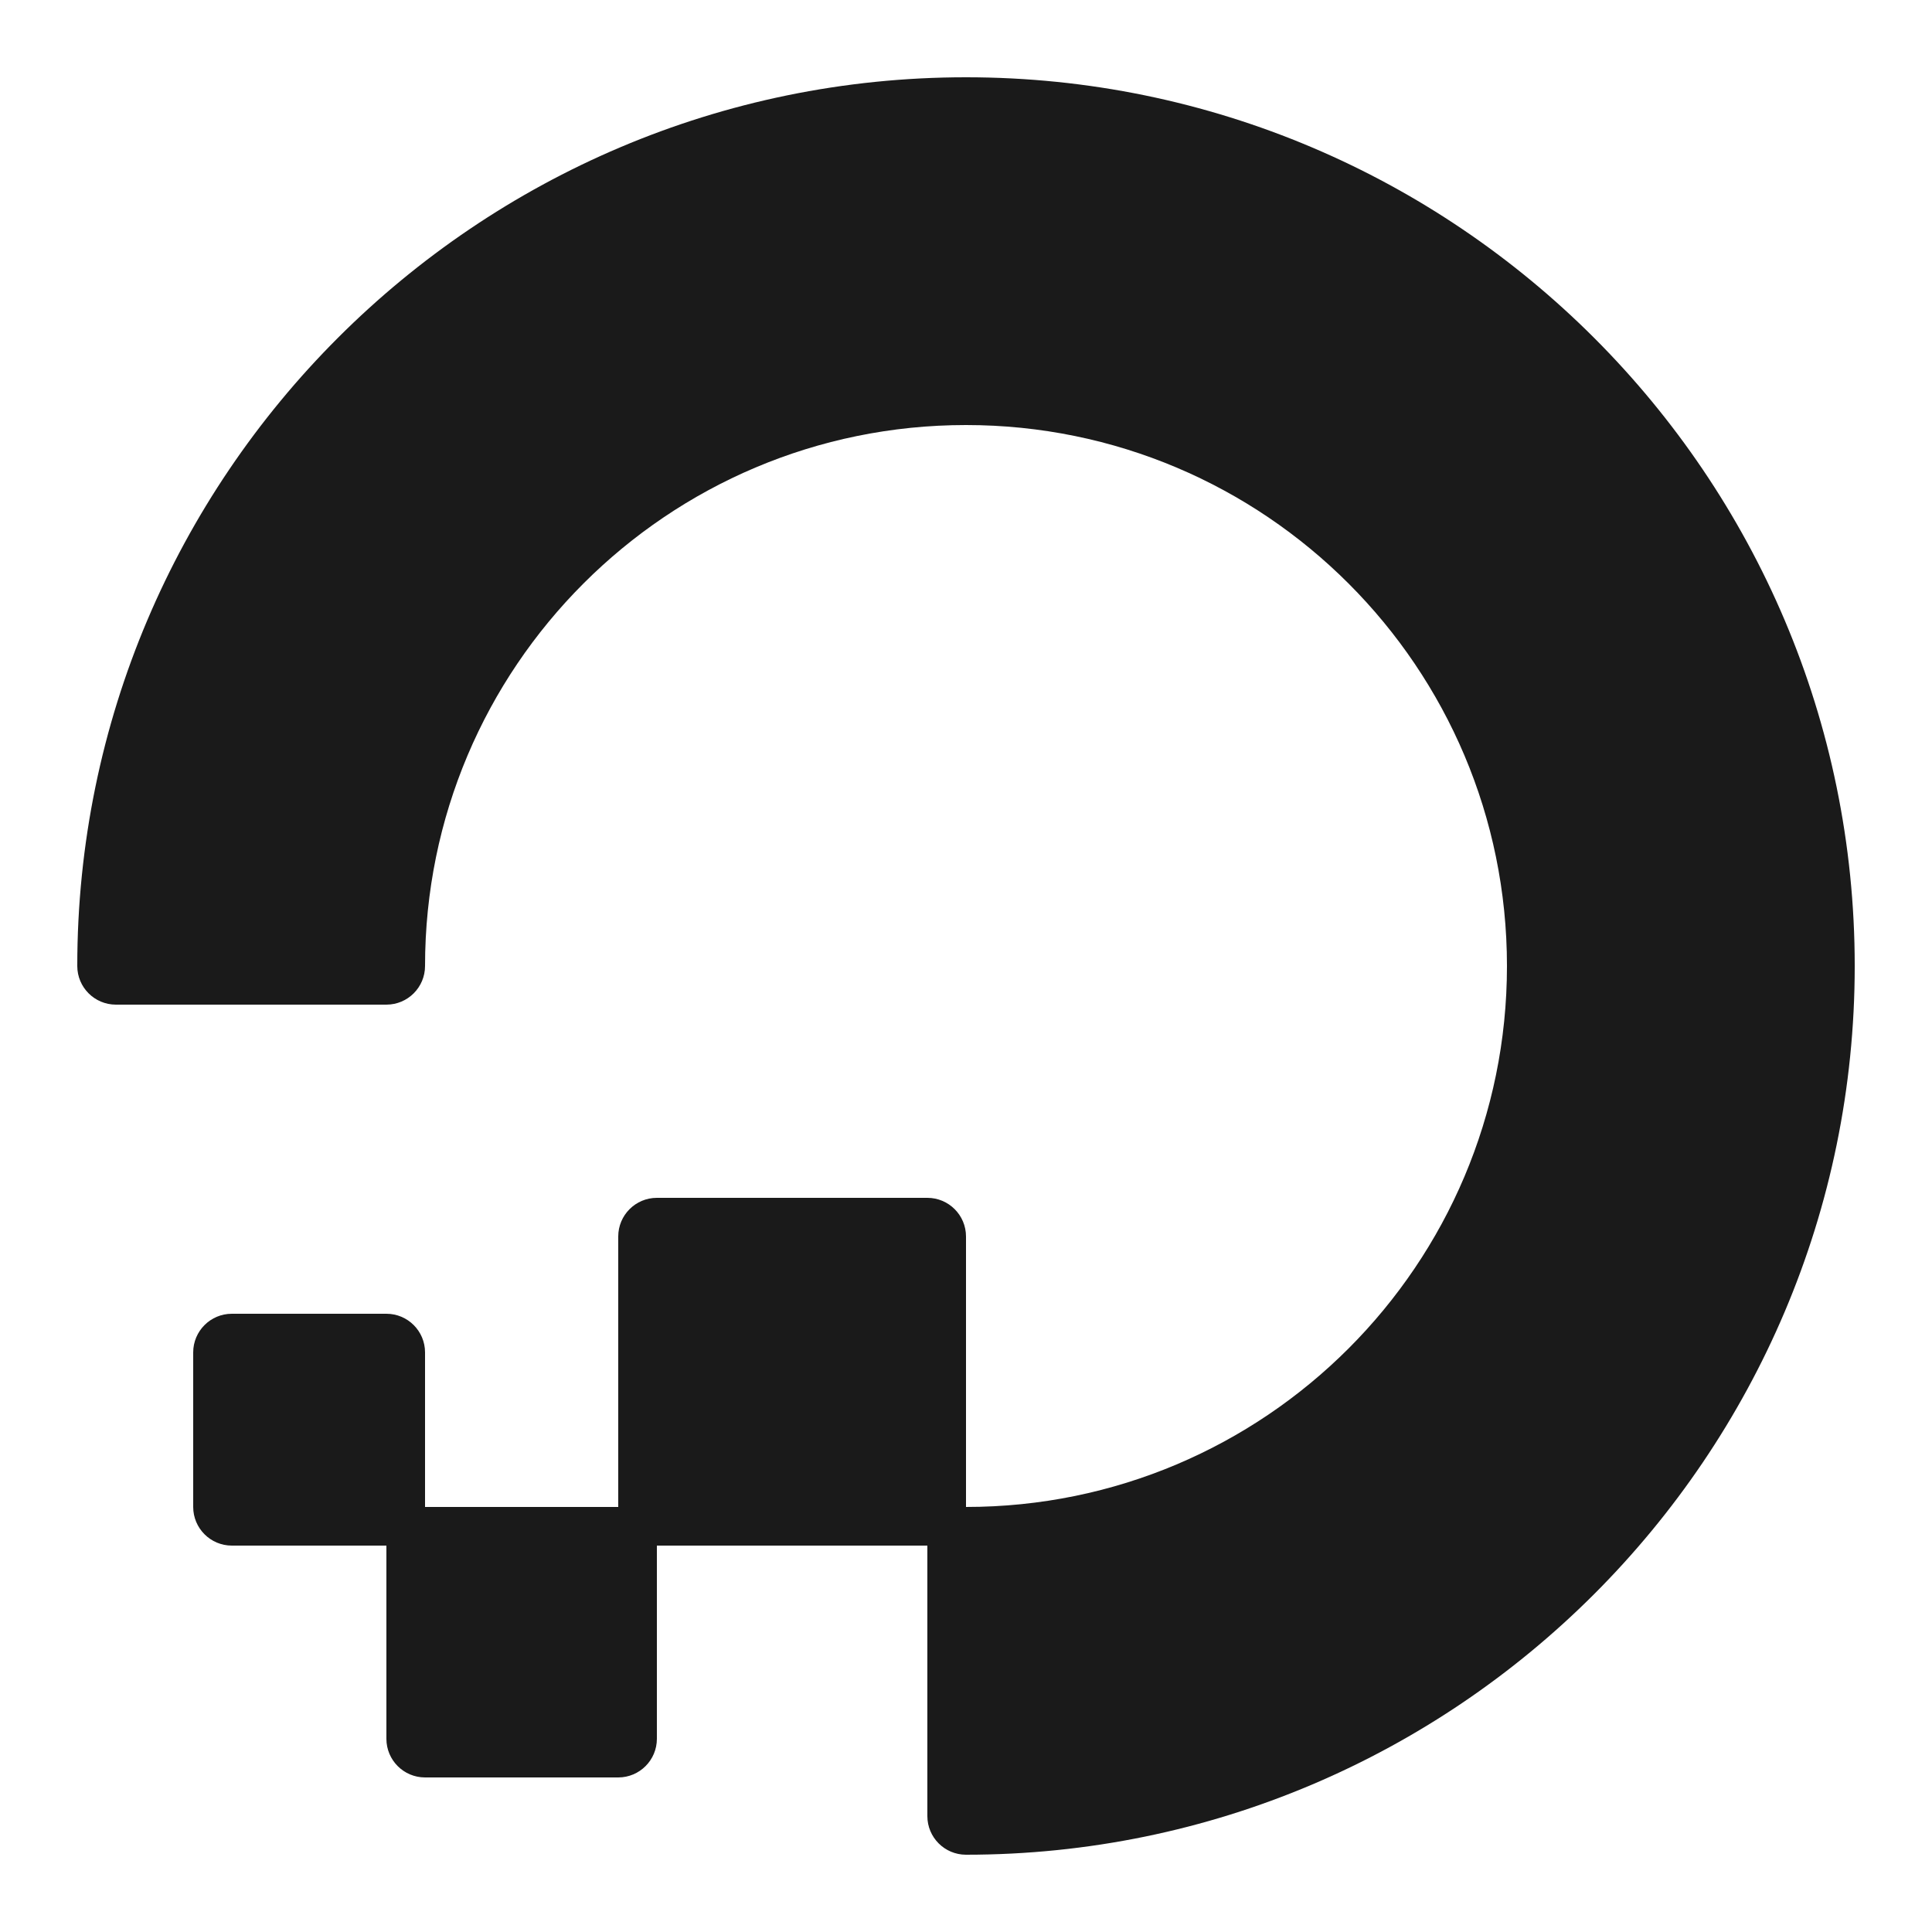 <svg xmlns="http://www.w3.org/2000/svg" fill="#1A1A1A" viewBox="0 0 50 50" width="250px" height="250px"><path d="M 25 2 C 12.318 2 2 12.317 2 25 C 2 25.553 2.448 26 3 26 L 10 26 C 10.552 26 11 25.552 11 25 C 11 17.268 17.268 11 25 11 C 32.732 11 39 17.268 39 25 C 39 32.732 32.732 39 25 39 L 25 32 C 25 31.448 24.552 31 24 31 L 17 31 C 16.448 31 16 31.448 16 32 L 16 39 L 11 39 L 11 35 C 11 34.448 10.552 34 10 34 L 6 34 C 5.448 34 5 34.448 5 35 L 5 39 C 5 39.552 5.448 40 6 40 L 10 40 L 10 45 C 10 45.552 10.448 46 11 46 L 16 46 C 16.552 46 17 45.552 17 45 L 17 40 L 24 40 L 24 47 C 24 47.553 24.448 48 25 48 C 37.682 48 48 37.683 48 25 C 48 12.317 37.682 2 25 2 z"></path></svg>